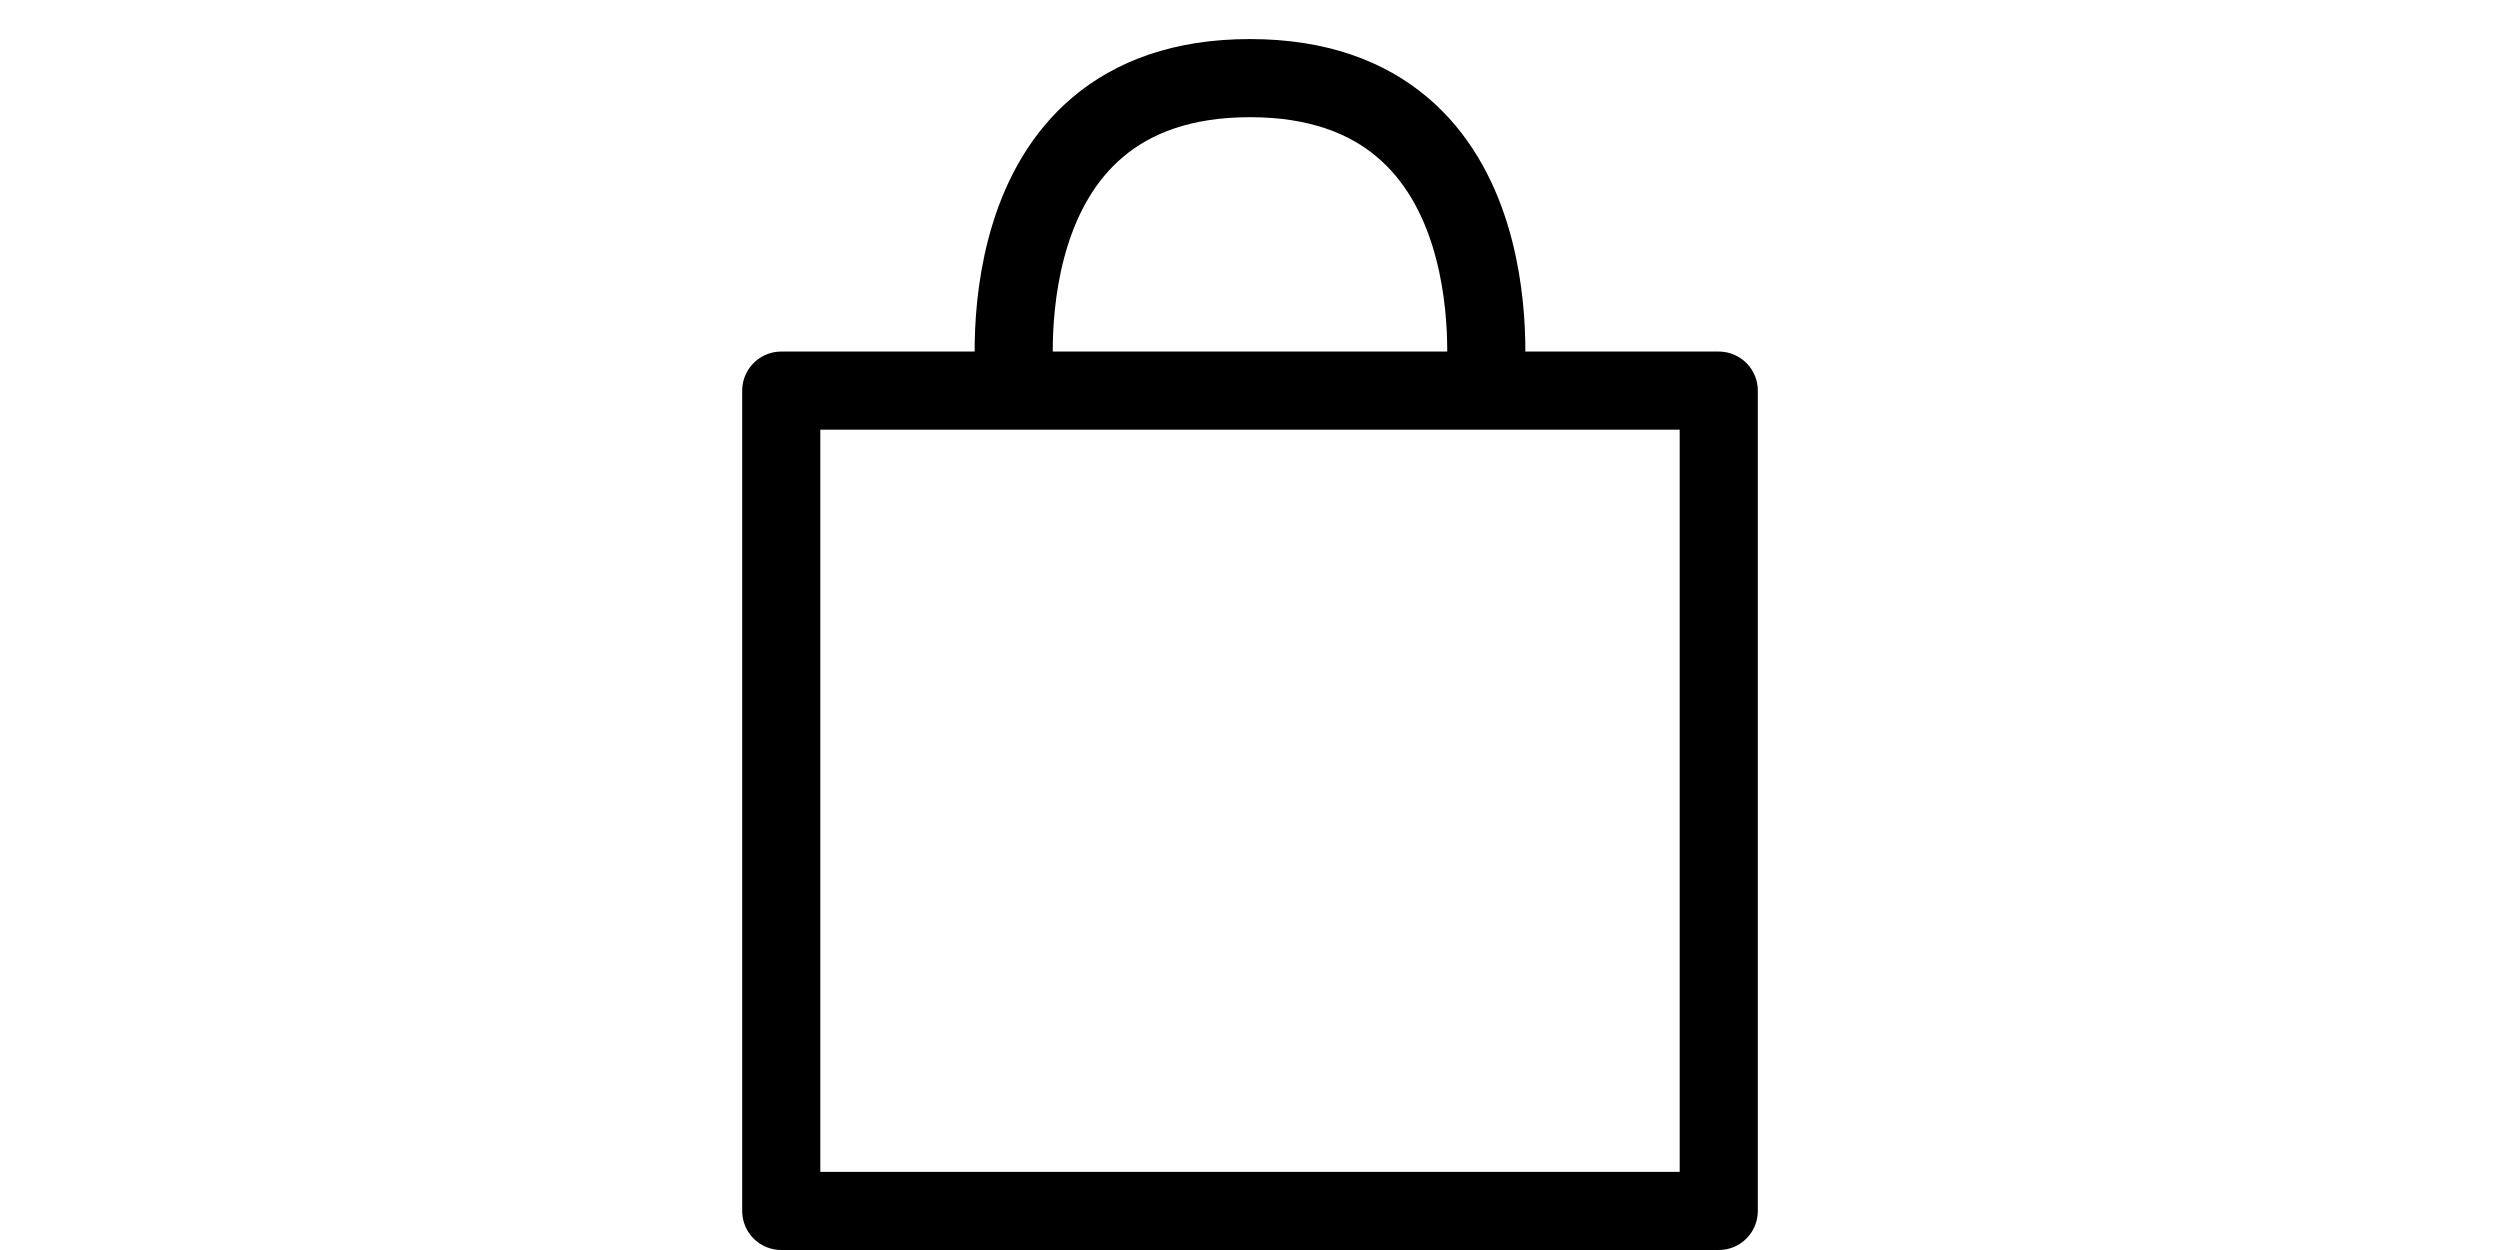 <?xml version="1.0" encoding="UTF-8"?> <svg xmlns="http://www.w3.org/2000/svg" class="cart" width="32" height="16" viewBox="0 0 13 16" fill="none" role="presentation"> <path d="M0.5 15.5V5L11 5L12.3 5L12.5 5V15.5H0.5Z" stroke="black" stroke-linejoin="round"></path> <path d="M3.5 5C3.5 5 3 1 6.5 1C10 1 9.5 5 9.5 5" stroke="black"></path> </svg> 